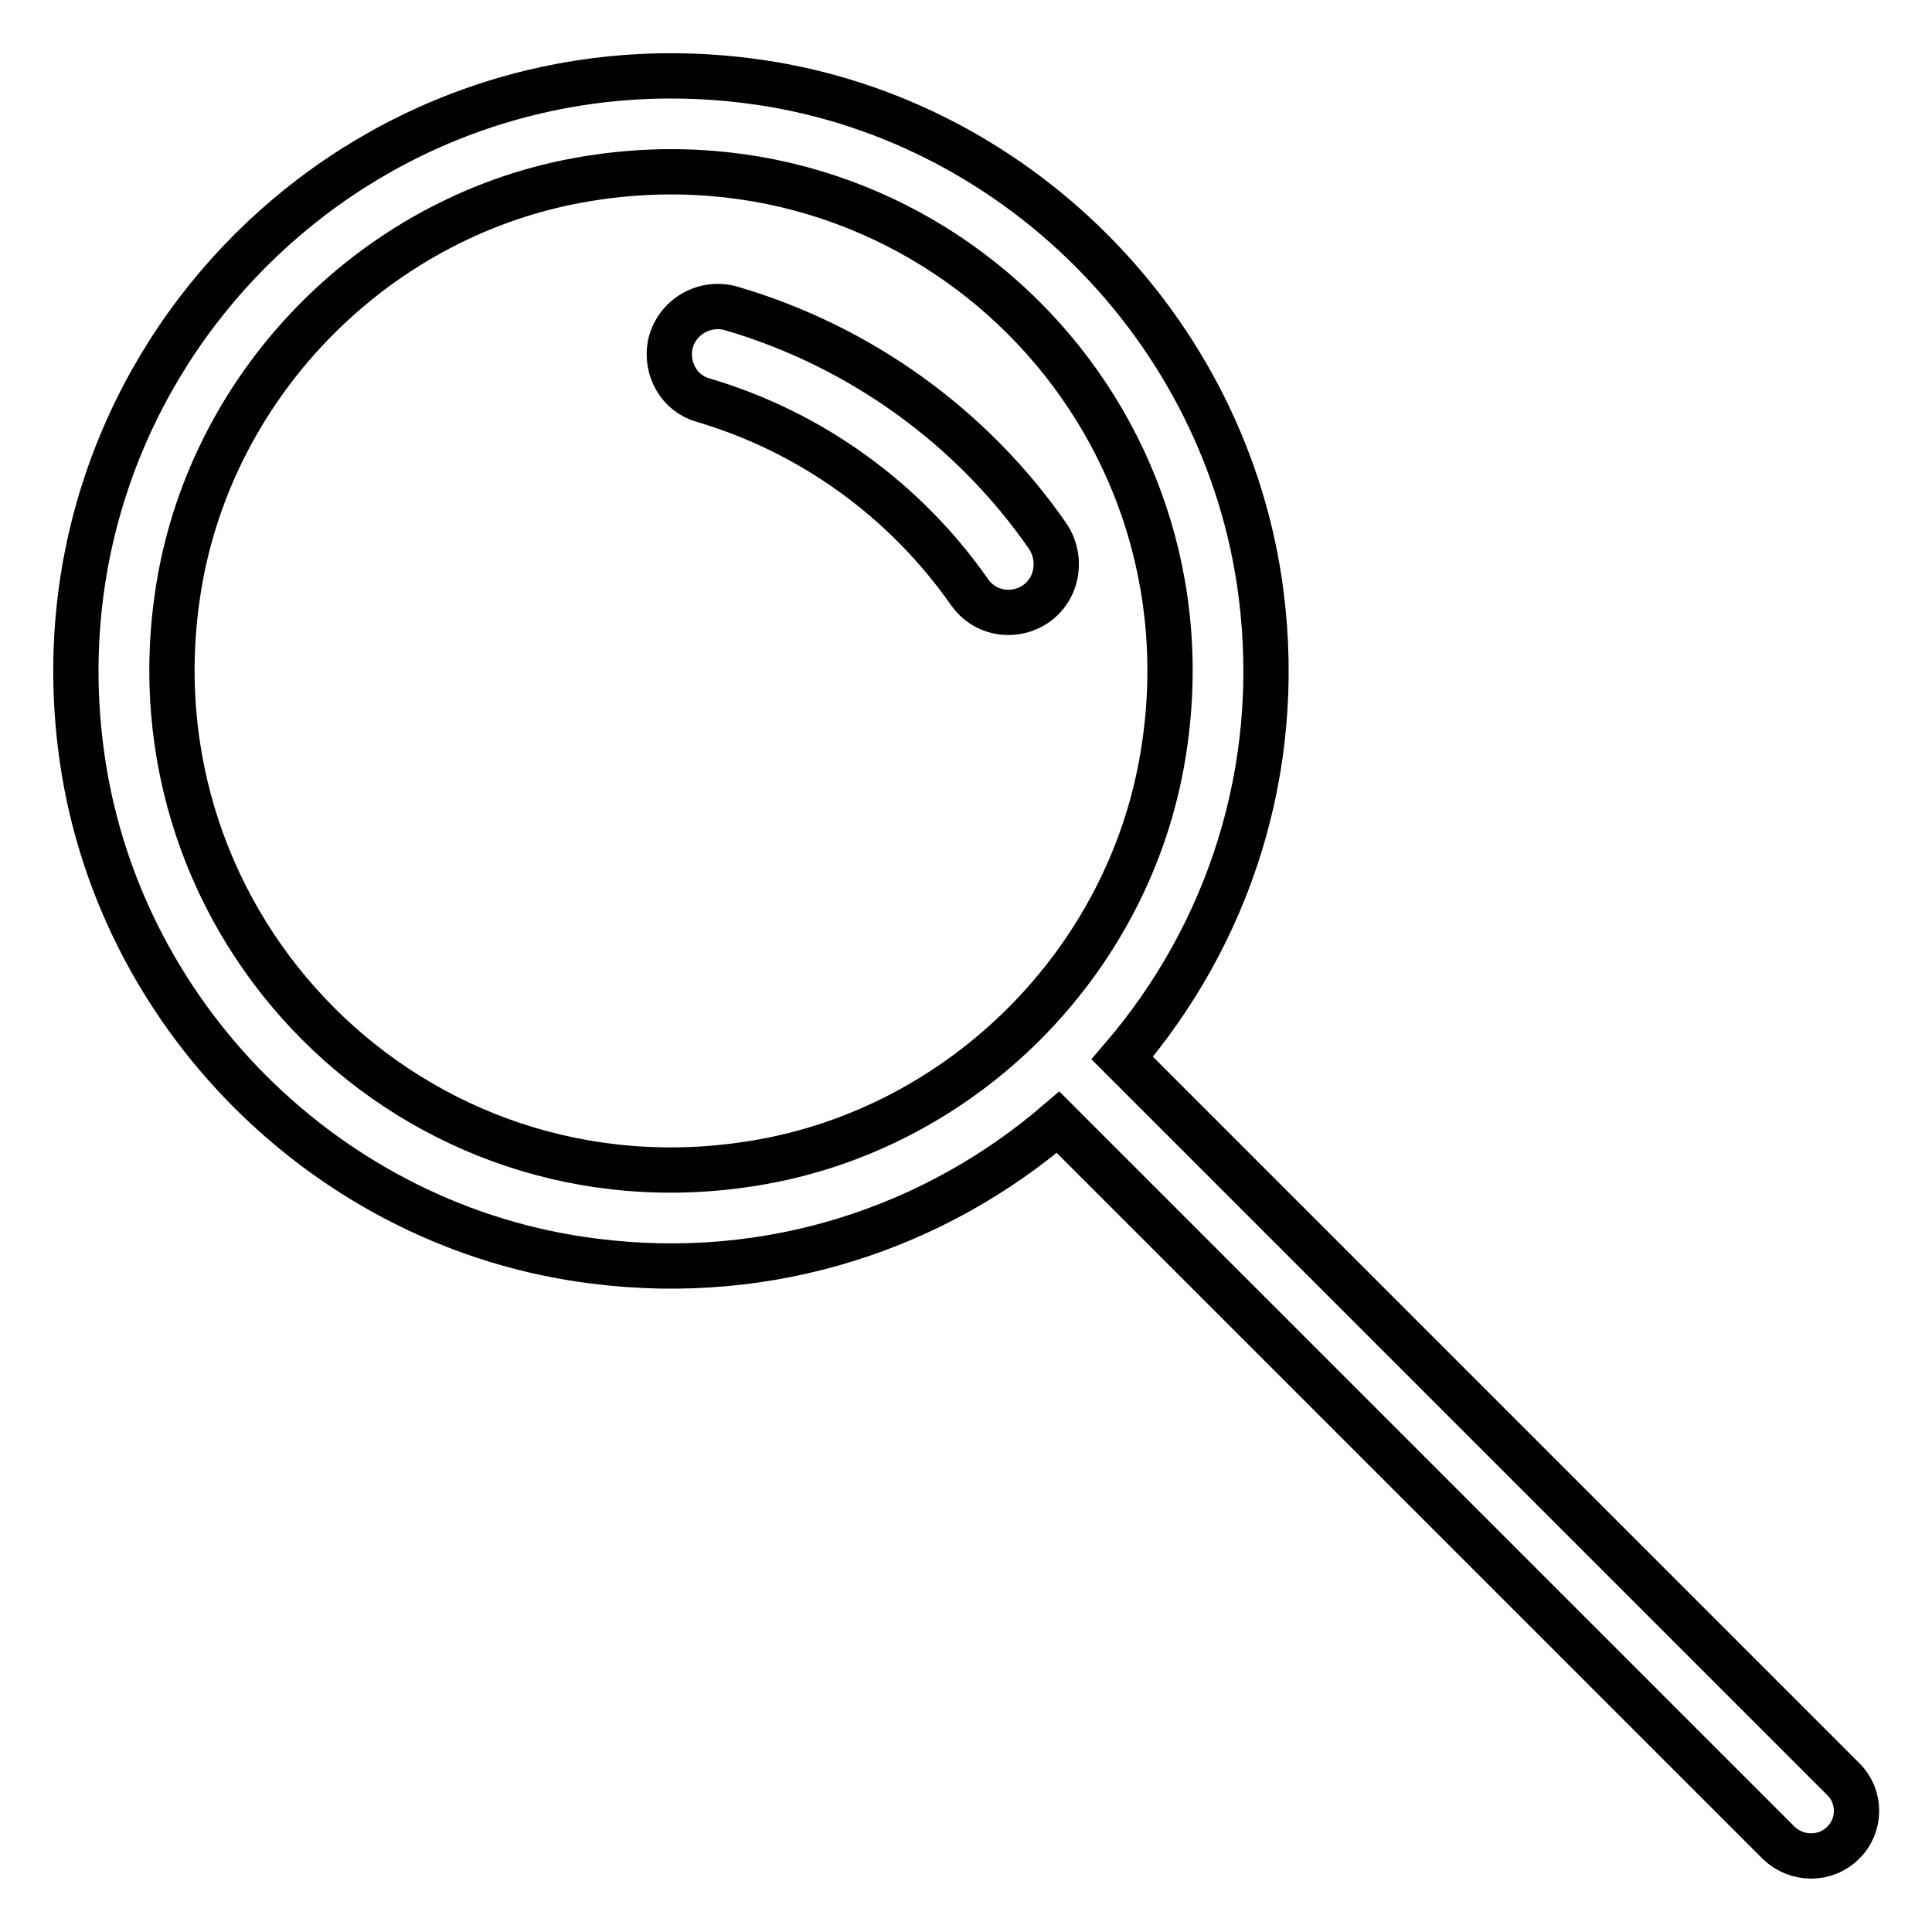 <?xml version="1.0" encoding="utf-8"?>
<!-- Svg Vector Icons : http://www.onlinewebfonts.com/icon -->
<!DOCTYPE svg PUBLIC "-//W3C//DTD SVG 1.1//EN" "http://www.w3.org/Graphics/SVG/1.1/DTD/svg11.dtd">
<svg version="1.1" xmlns="http://www.w3.org/2000/svg" xmlns:xlink="http://www.w3.org/1999/xlink" x="0px" y="0px" viewBox="0 0 256 256" enable-background="new 0 0 256 256" xml:space="preserve">
<g> <path stroke-width="6" fill-opacity="0" stroke="#000000"  d="M88.8,45.7c-0.6,3.2,1.2,6.4,4.3,7.3c14.3,4.2,26.8,13.2,35.4,25.5c1.9,2.7,5.5,3.4,8.3,1.8 c3.3-1.9,4.1-6.2,2-9.3C128.8,56.6,114,45.9,97,40.9C93.4,39.8,89.6,42,88.8,45.7L88.8,45.7z M244.2,235.7l-95.5-95.5 c13.9-16.2,21.4-38,18.4-61.5c-4.5-35.2-32.9-63.6-68-68c-51.4-6.5-94.9,37-88.4,88.4c4.4,35.2,32.8,63.6,68,68 c23.5,3,45.3-4.5,61.5-18.4l95.5,95.5c2.4,2.3,6.2,2.3,8.5,0C246.6,241.9,246.6,238,244.2,235.7L244.2,235.7z M100.1,154.1 c-45.2,7.5-83.8-31.2-76.4-76.4c4.5-27.4,26.6-49.5,54-54c45.2-7.5,83.9,31.2,76.4,76.4C149.6,127.5,127.5,149.6,100.1,154.1z"/></g>
</svg>